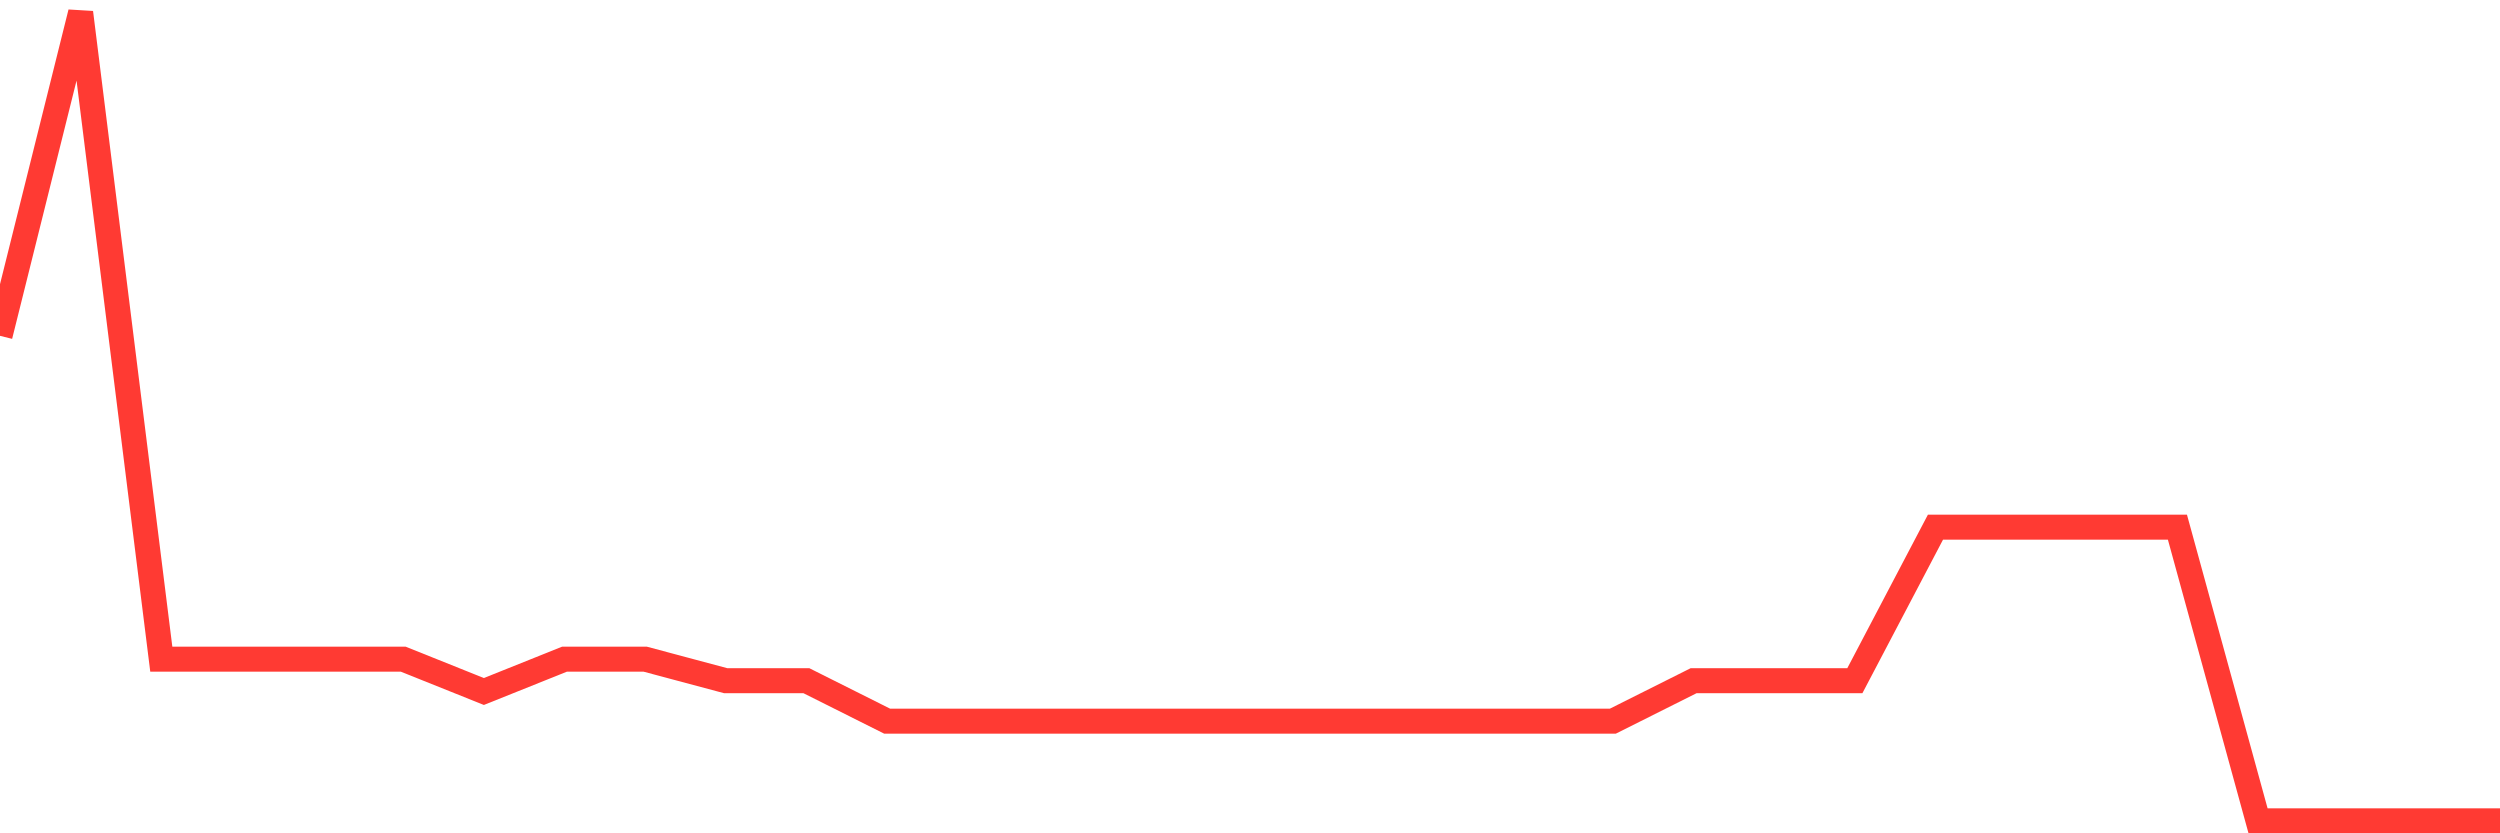 <svg
  xmlns="http://www.w3.org/2000/svg"
  xmlns:xlink="http://www.w3.org/1999/xlink"
  width="120"
  height="40"
  viewBox="0 0 120 40"
  preserveAspectRatio="none"
>
  <polyline
    points="0,16.12 3.871,0.6 7.742,31.64 11.613,31.64 15.484,31.64 19.355,31.64 23.226,33.192 27.097,31.64 30.968,31.64 34.839,32.675 38.71,32.675 42.581,34.615 46.452,34.615 50.323,34.615 54.194,34.615 58.065,34.615 61.935,34.615 65.806,34.615 69.677,34.615 73.548,34.615 77.419,34.615 81.29,32.675 85.161,32.675 89.032,32.675 92.903,25.303 96.774,25.303 100.645,25.303 104.516,25.303 108.387,39.4 112.258,39.4 116.129,39.4 120,39.4"
    fill="none"
    stroke="#ff3a33"
    stroke-width="1.2"
  >
  </polyline>
</svg>